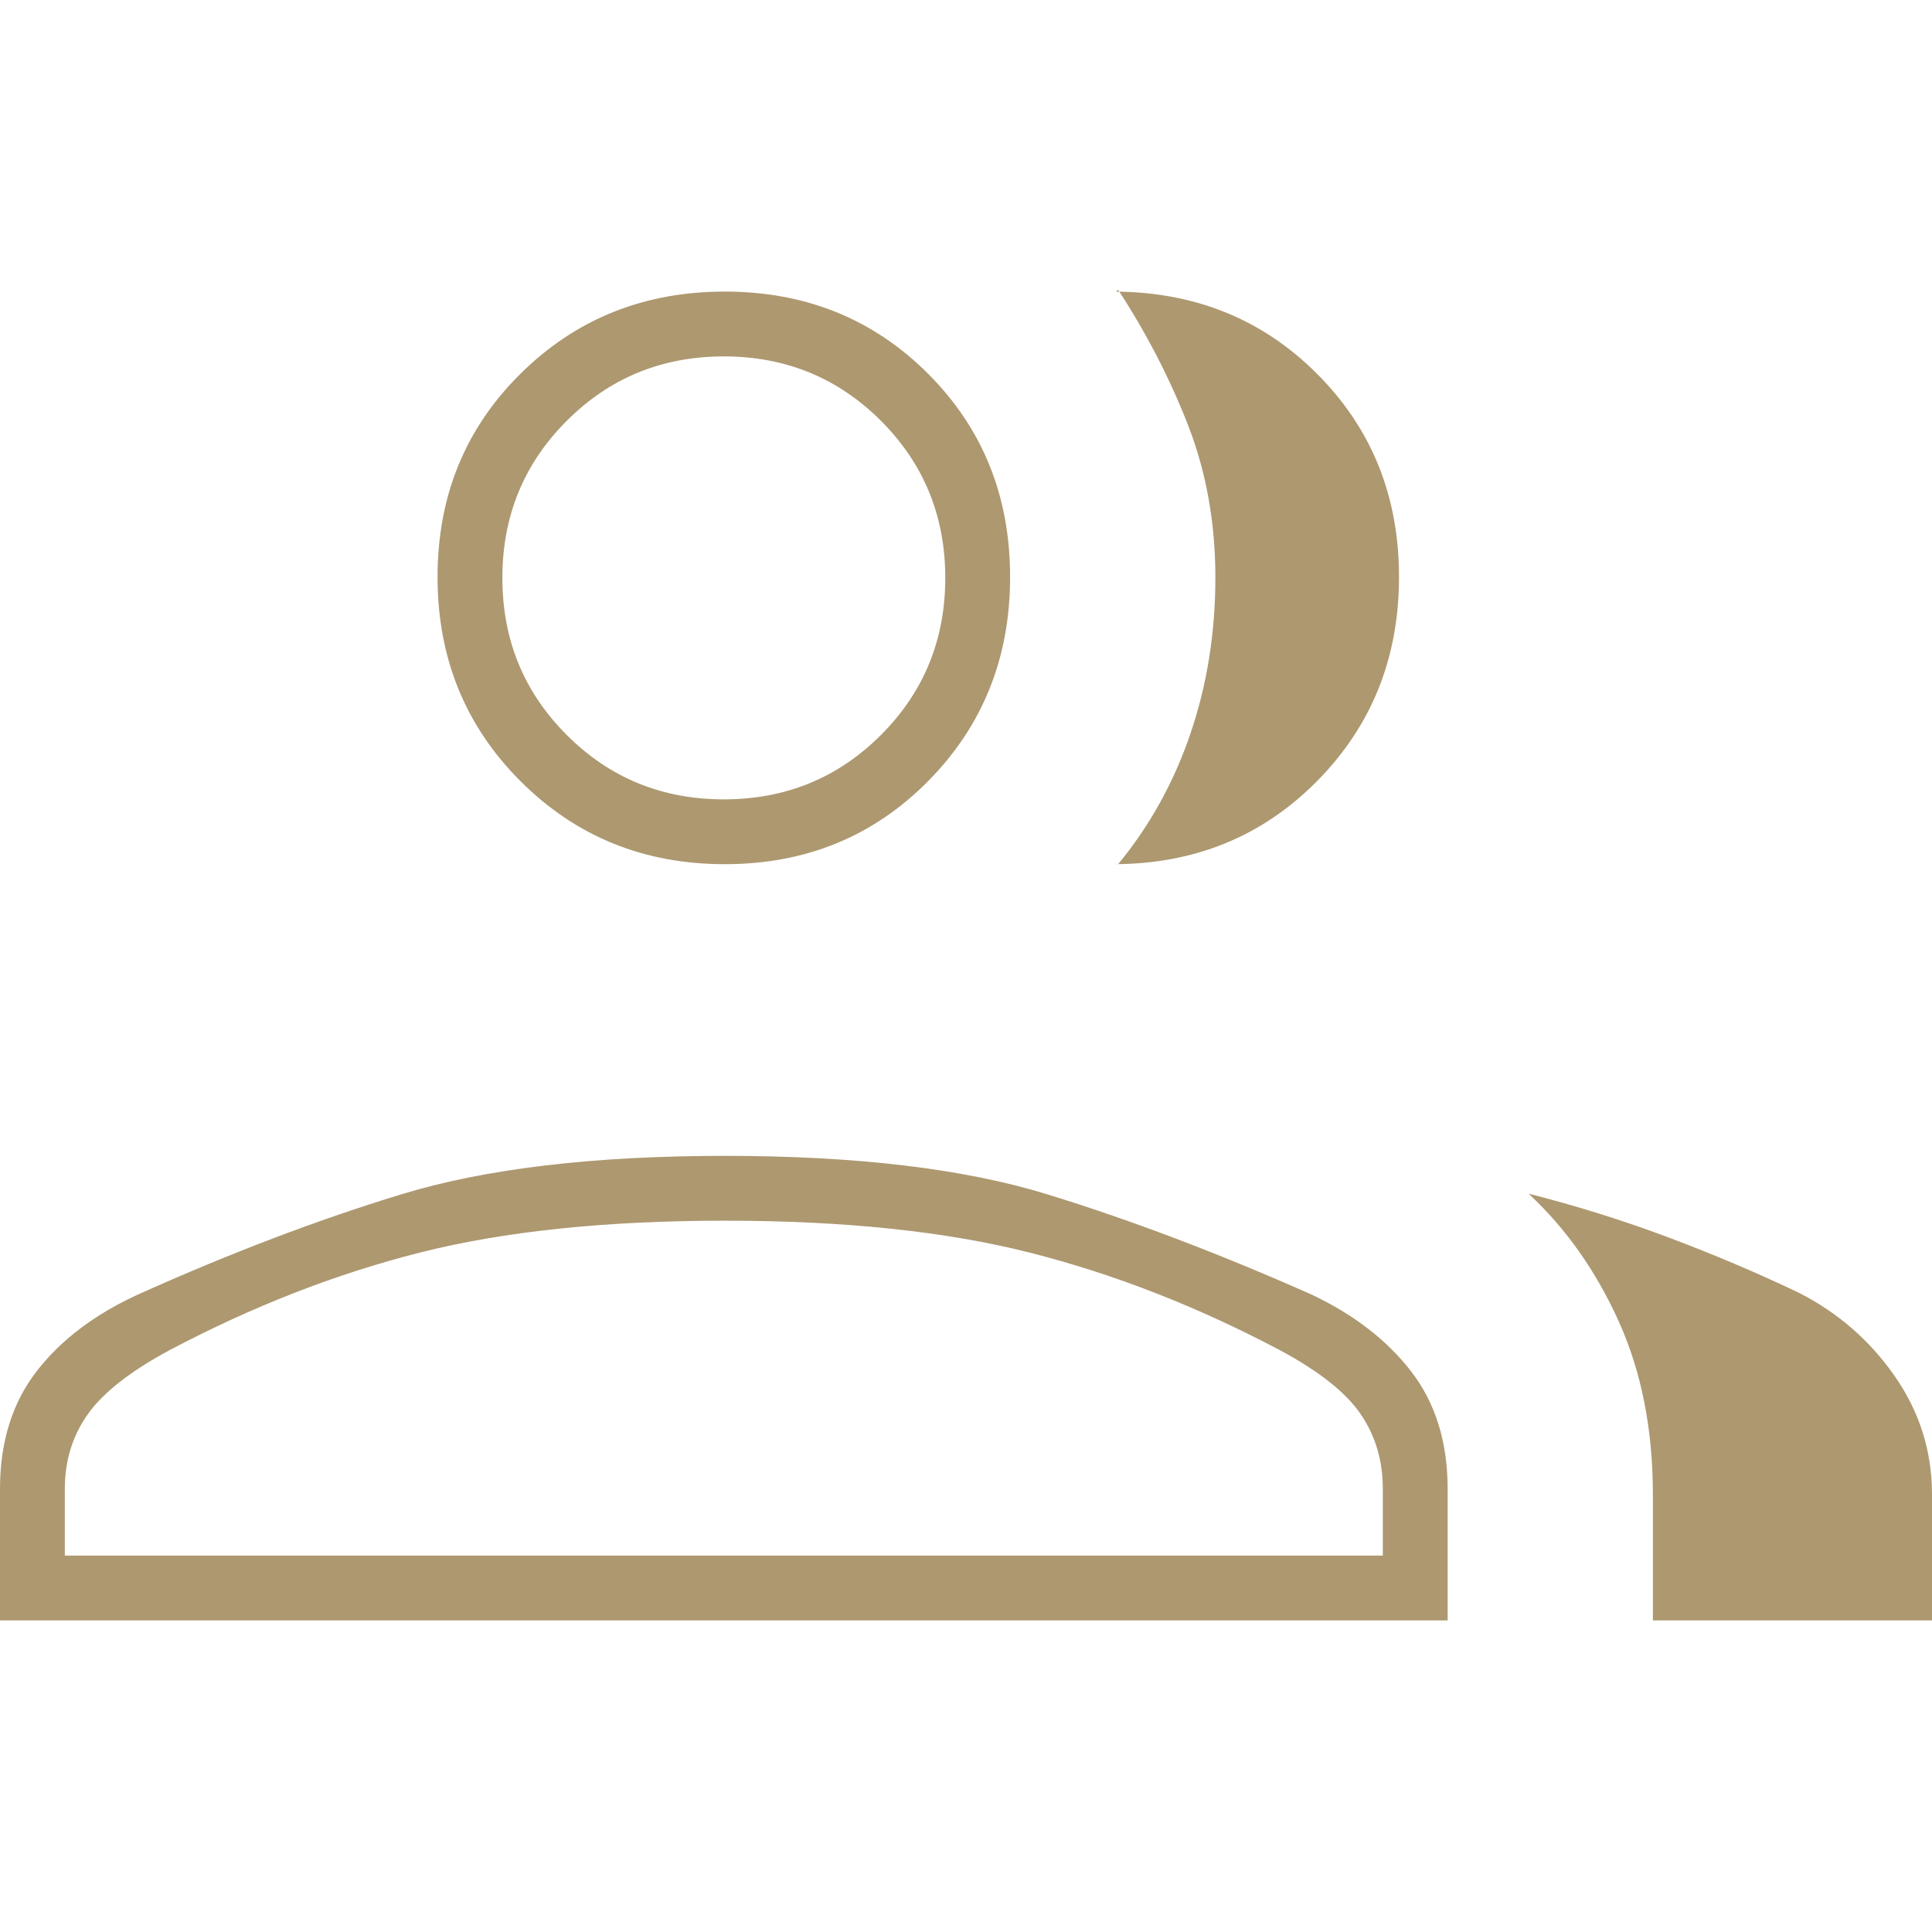 <?xml version="1.0" encoding="UTF-8"?>
<svg xmlns="http://www.w3.org/2000/svg" xmlns:xlink="http://www.w3.org/1999/xlink" width="40px" height="40px" viewBox="0 0 40 40" version="1.1">
  <title>icon-40-team</title>
  <defs>
    <path d="M0,0 L40,0 L40,40 L0,40 L0,0 Z" id="path-1"></path>
  </defs>
  <g id="Page-Layouts" stroke="none" stroke-width="1" fill="none" fill-rule="evenodd">
    <g id="icon-40-team" xlink:href="#path-1" fill="#AD9870" fill-rule="nonzero">
      <path d="M0,33.549 L0,30.827 C0,29.858 0.252,29.047 0.755,28.395 C1.258,27.743 1.962,27.21 2.867,26.797 C4.771,25.942 6.589,25.251 8.323,24.723 C10.056,24.195 12.284,23.931 15.005,23.931 C17.726,23.931 19.947,24.195 21.668,24.723 C23.389,25.251 25.214,25.942 27.142,26.797 C28.022,27.21 28.714,27.743 29.217,28.395 C29.72,29.047 29.972,29.858 29.972,30.827 L29.972,33.549 L0,33.549 L0,33.549 Z M34.221,33.549 L34.221,30.939 C34.221,29.597 33.986,28.405 33.516,27.362 C33.046,26.319 32.424,25.436 31.649,24.714 C32.631,24.963 33.594,25.264 34.539,25.618 C35.483,25.972 36.384,26.355 37.243,26.765 C38.049,27.175 38.711,27.749 39.226,28.488 C39.742,29.227 40,30.044 40,30.939 L40,33.549 L34.221,33.549 Z M15.005,17.892 C13.331,17.892 11.922,17.319 10.777,16.174 C9.631,15.029 9.059,13.619 9.059,11.946 C9.059,10.273 9.631,8.87 10.777,7.737 C11.922,6.604 13.331,6.037 15.005,6.037 C16.678,6.037 18.081,6.604 19.214,7.737 C20.347,8.87 20.913,10.273 20.913,11.946 C20.913,13.619 20.347,15.029 19.214,16.174 C18.081,17.319 16.678,17.892 15.005,17.892 Z M28.965,11.946 C28.965,13.619 28.399,15.029 27.266,16.174 C26.133,17.319 24.726,17.892 23.044,17.892 L23.15,17.892 C23.808,17.093 24.308,16.189 24.65,15.179 C24.992,14.17 25.163,13.096 25.163,11.958 C25.163,10.819 24.973,9.765 24.595,8.796 C24.216,7.827 23.734,6.895 23.15,6 C23.125,6.025 23.107,6.037 23.094,6.037 L23.038,6.037 C24.724,6.037 26.133,6.604 27.266,7.737 C28.399,8.87 28.965,10.273 28.965,11.946 L28.965,11.946 Z M1.342,32.207 L28.63,32.207 L28.63,30.827 C28.63,30.244 28.478,29.728 28.173,29.281 C27.869,28.833 27.313,28.392 26.505,27.957 C24.79,27.05 23.063,26.376 21.324,25.935 C19.584,25.494 17.478,25.273 15.005,25.273 C12.532,25.273 10.426,25.494 8.686,25.935 C6.946,26.376 5.219,27.05 3.504,27.957 C2.697,28.392 2.134,28.833 1.817,29.281 C1.5,29.728 1.342,30.244 1.342,30.827 L1.342,32.207 Z M14.986,16.55 C16.266,16.55 17.35,16.106 18.239,15.217 C19.127,14.329 19.571,13.244 19.571,11.965 C19.571,10.685 19.127,9.601 18.239,8.712 C17.35,7.824 16.266,7.379 14.986,7.379 C13.706,7.379 12.622,7.824 11.734,8.712 C10.845,9.601 10.401,10.685 10.401,11.965 C10.401,13.244 10.845,14.329 11.734,15.217 C12.622,16.106 13.706,16.55 14.986,16.55 L14.986,16.55 Z" id="Shape"></path>
    </g>
  </g>
</svg>
